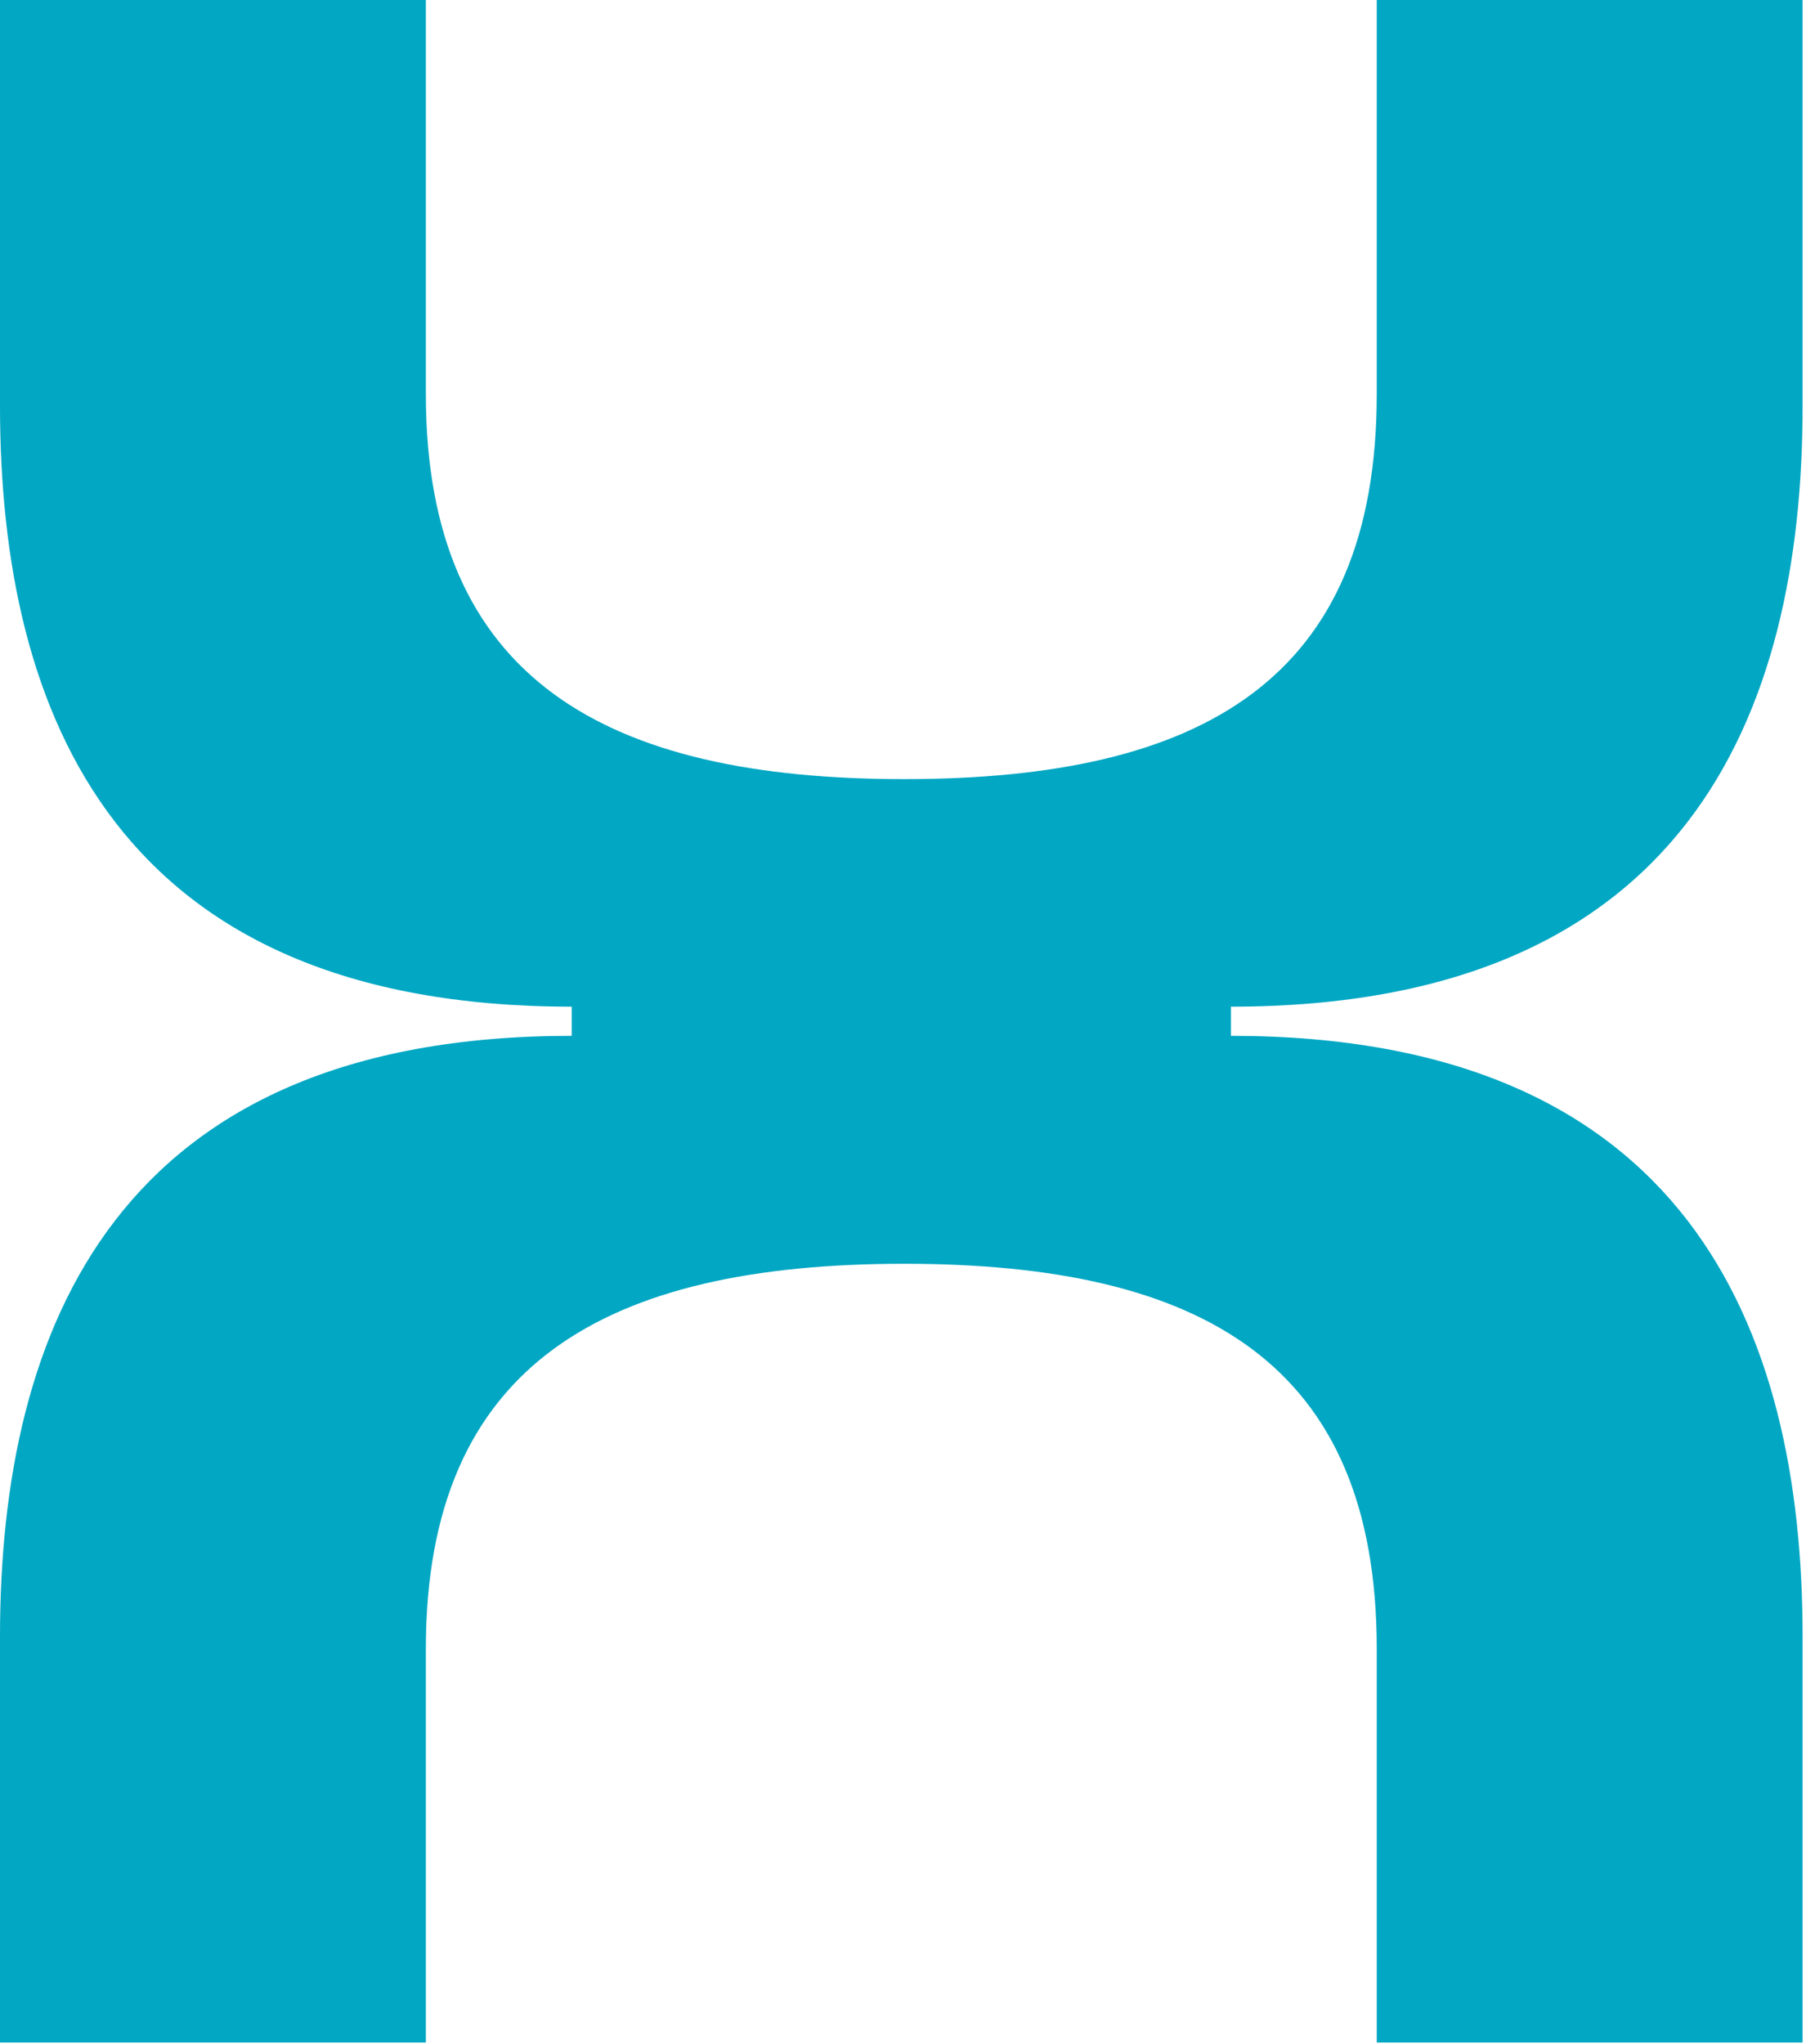 <svg width="403" height="456" viewBox="0 0 403 456" fill="none" xmlns="http://www.w3.org/2000/svg">
<path opacity="0.999" d="M307.214 87.912V0H402.242V90.515C402.242 159.508 376.207 224.596 274.67 224.596V231.105C376.207 231.105 402.242 296.192 402.242 365.185V455.701H307.214V367.876C307.214 304.09 268.161 281.96 201.772 281.96C135.383 281.96 95.028 304.09 95.028 367.876V455.701H0V365.185C0 296.192 26.036 231.105 127.572 231.105V224.596C26.036 224.596 0 159.508 0 90.515V3.05176e-05H95.028V87.912C95.028 151.698 135.383 173.828 201.772 173.828C268.161 173.828 307.214 151.698 307.214 87.912Z" fill="#01A7C3"/>
</svg>
